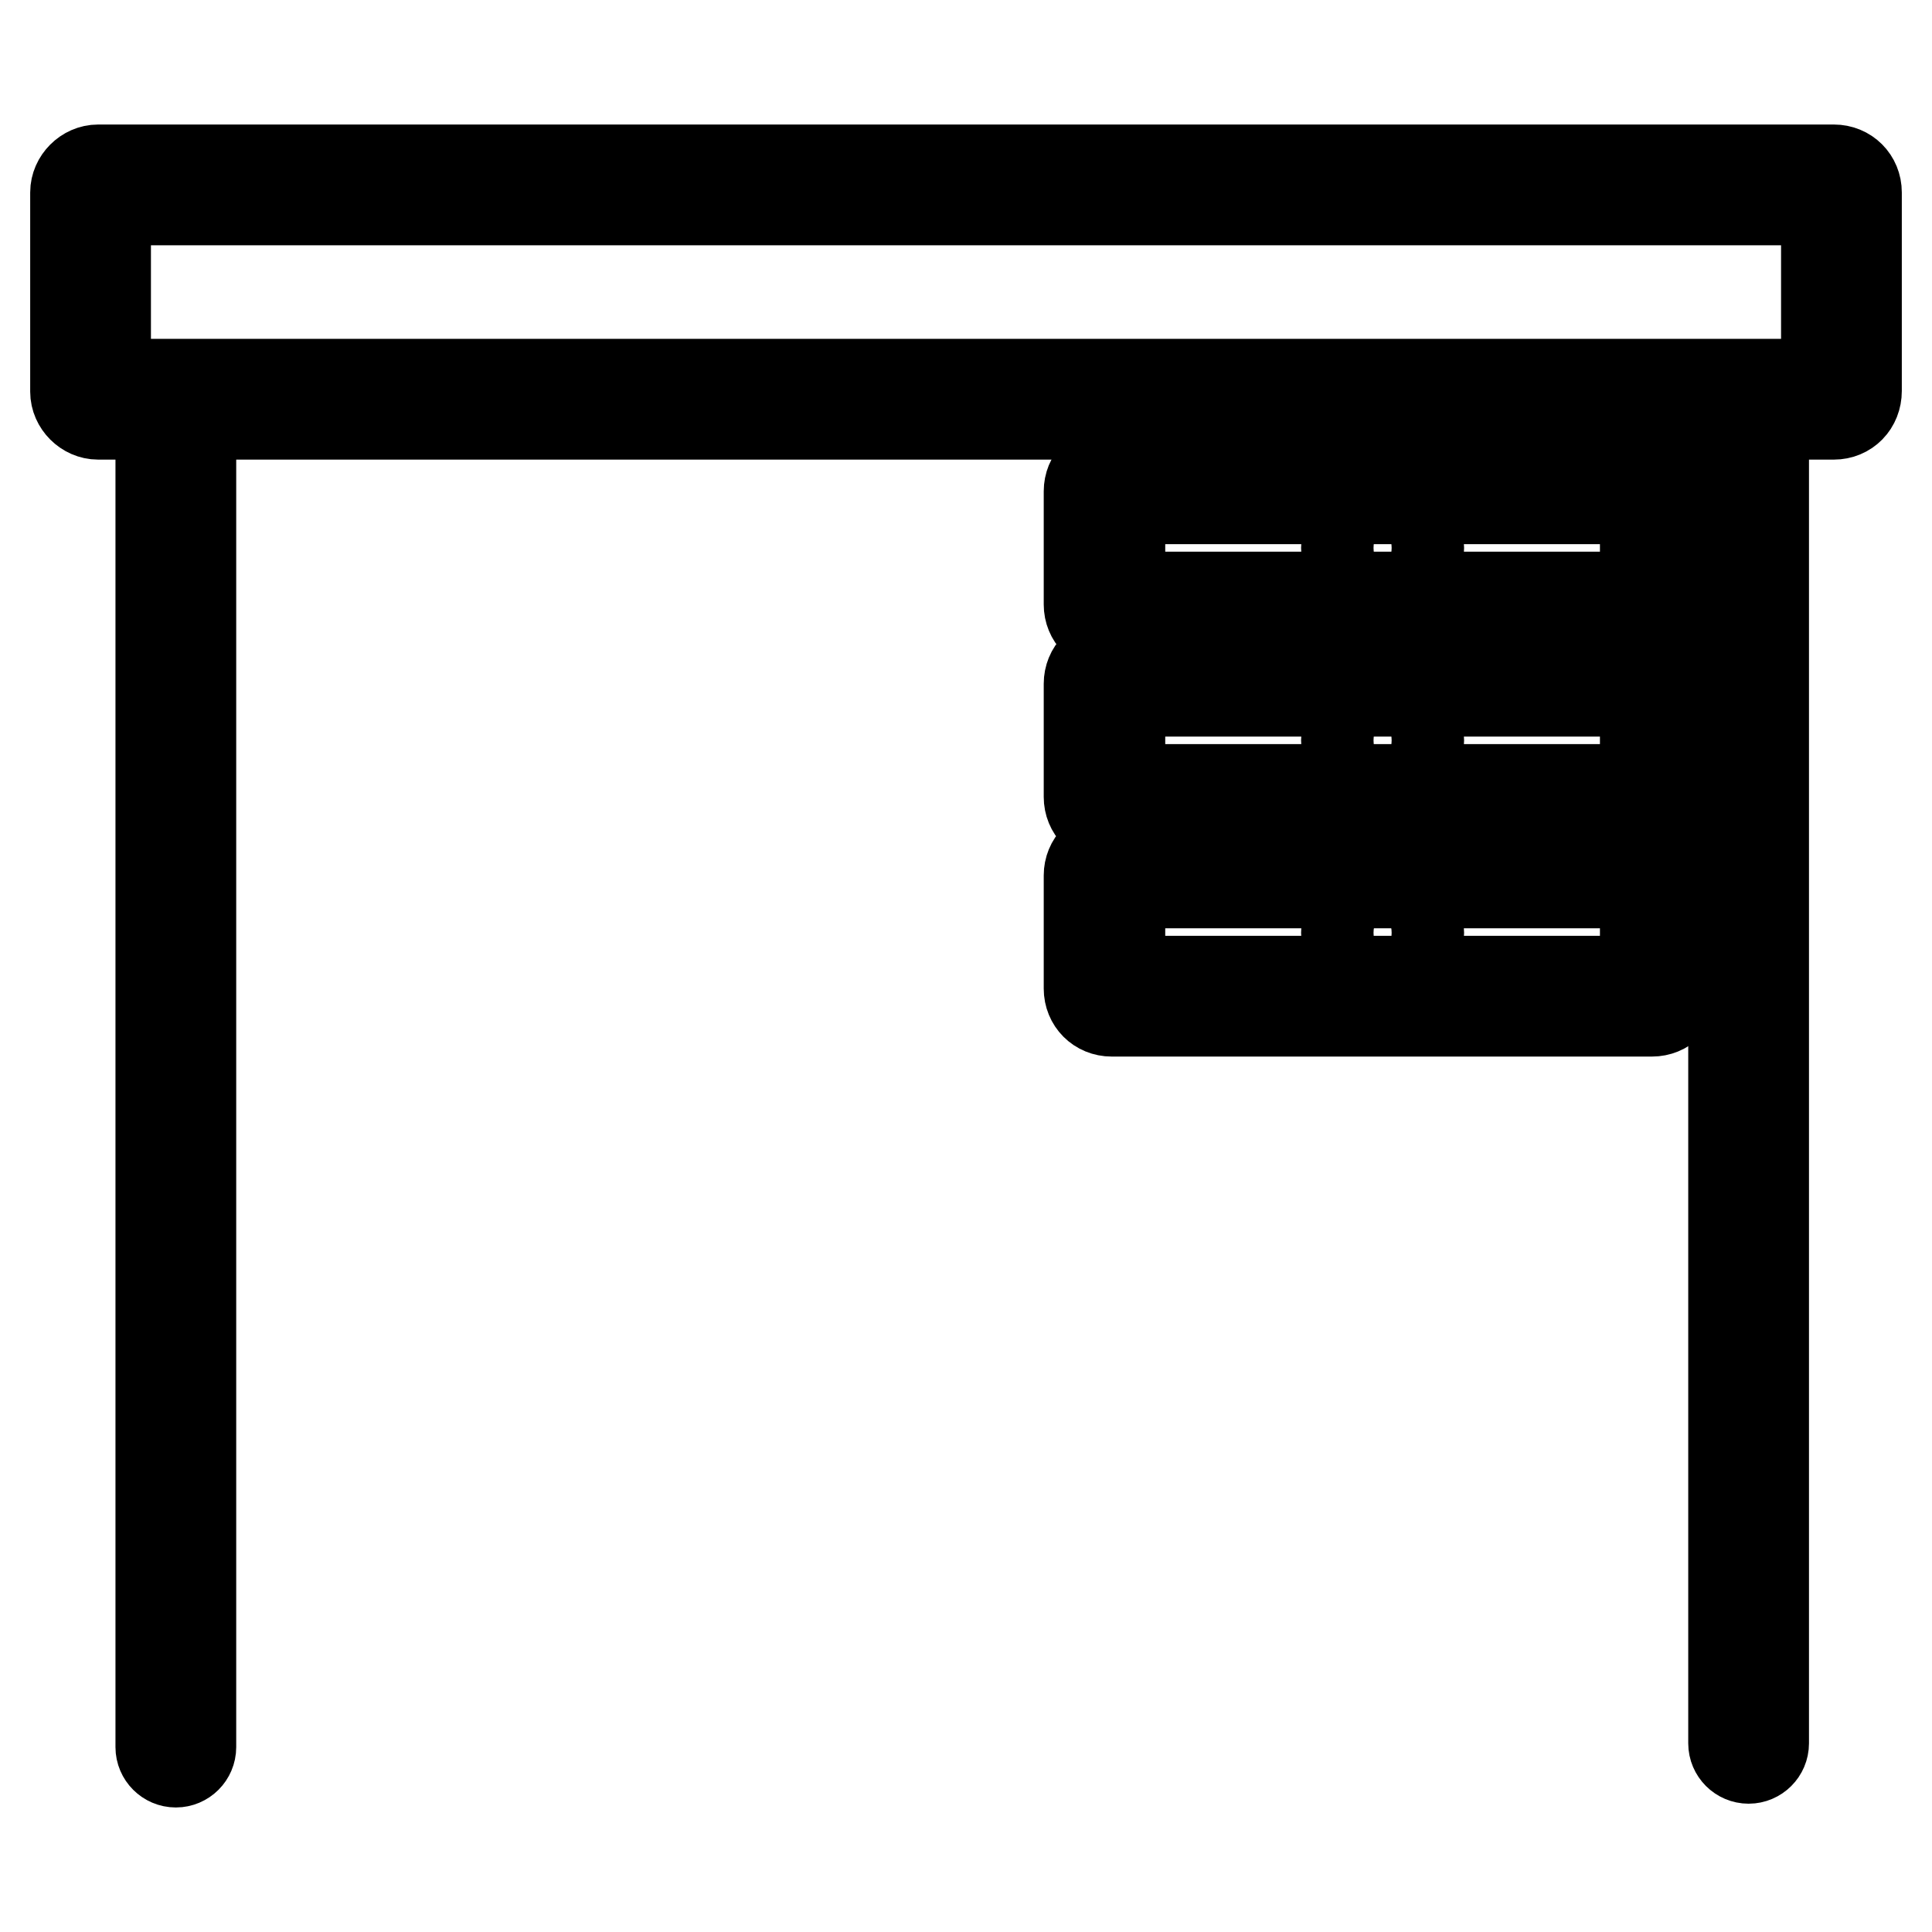 <?xml version="1.0" encoding="utf-8"?>
<!-- Svg Vector Icons : http://www.onlinewebfonts.com/icon -->
<!DOCTYPE svg PUBLIC "-//W3C//DTD SVG 1.1//EN" "http://www.w3.org/Graphics/SVG/1.1/DTD/svg11.dtd">
<svg version="1.1" xmlns="http://www.w3.org/2000/svg" xmlns:xlink="http://www.w3.org/1999/xlink" x="0px" y="0px" viewBox="0 0 256 256" enable-background="new 0 0 256 256" xml:space="preserve">
<g> <path stroke-width="12" fill-opacity="0" stroke="#000000"  d="M243,54.9H13c-1.6,0-3-1.4-3-3V25.5c0-1.6,1.4-3,3-3h230c1.7,0,3,1.3,3,3v26.3 C246,53.6,244.7,54.9,243,54.9z M14,50.9h228V26.5H14V50.9z"/> <path stroke-width="12" fill-opacity="0" stroke="#000000"  d="M23.3,233.5c-1.1,0-2-0.9-2-2V55c0-1.1,0.9-2,2-2c1.1,0,2,0.9,2,2v176.5C25.3,232.6,24.4,233.5,23.3,233.5z  M231.7,233c-1.1,0-2-0.9-2-2V55.5c0-1.1,0.9-2,2-2s2,0.9,2,2V231C233.7,232.1,232.8,233,231.7,233L231.7,233z M218.9,83.1h-71.6 c-1.7,0-3-1.3-3-3v-15c0-1.7,1.3-3,3-3h71.6c1.7,0,3,1.3,3,3v15C221.9,81.8,220.6,83.1,218.9,83.1z M148.4,79.1h69.6v-13h-69.6 V79.1z"/> <path stroke-width="12" fill-opacity="0" stroke="#000000"  d="M186,74.6h-5.6c-1.1,0-2-0.9-2-2s0.9-2,2-2h5.6c1.1,0,2,0.9,2,2S187.1,74.6,186,74.6z M218.9,108.6h-71.6 c-1.7,0-3-1.3-3-3v-15c0-1.7,1.3-3,3-3h71.6c1.7,0,3,1.3,3,3v15C221.9,107.3,220.6,108.6,218.9,108.6z M148.4,104.6h69.6v-13h-69.6 V104.6z"/> <path stroke-width="12" fill-opacity="0" stroke="#000000"  d="M186,100.1h-5.6c-1.1,0-2-0.9-2-2c0-1.1,0.9-2,2-2h5.6c1.1,0,2,0.9,2,2C188,99.2,187.1,100.1,186,100.1z  M218.9,134h-71.6c-1.7,0-3-1.3-3-3v-15c0-1.7,1.3-3,3-3h71.6c1.7,0,3,1.3,3,3v15C221.9,132.7,220.6,134,218.9,134z M148.4,130 h69.6v-13h-69.6V130z"/> <path stroke-width="12" fill-opacity="0" stroke="#000000"  d="M186,125.6h-5.6c-1.1,0-2-0.9-2-2c0-1.1,0.9-2,2-2h5.6c1.1,0,2,0.9,2,2C188,124.7,187.1,125.6,186,125.6z" /></g>
</svg>